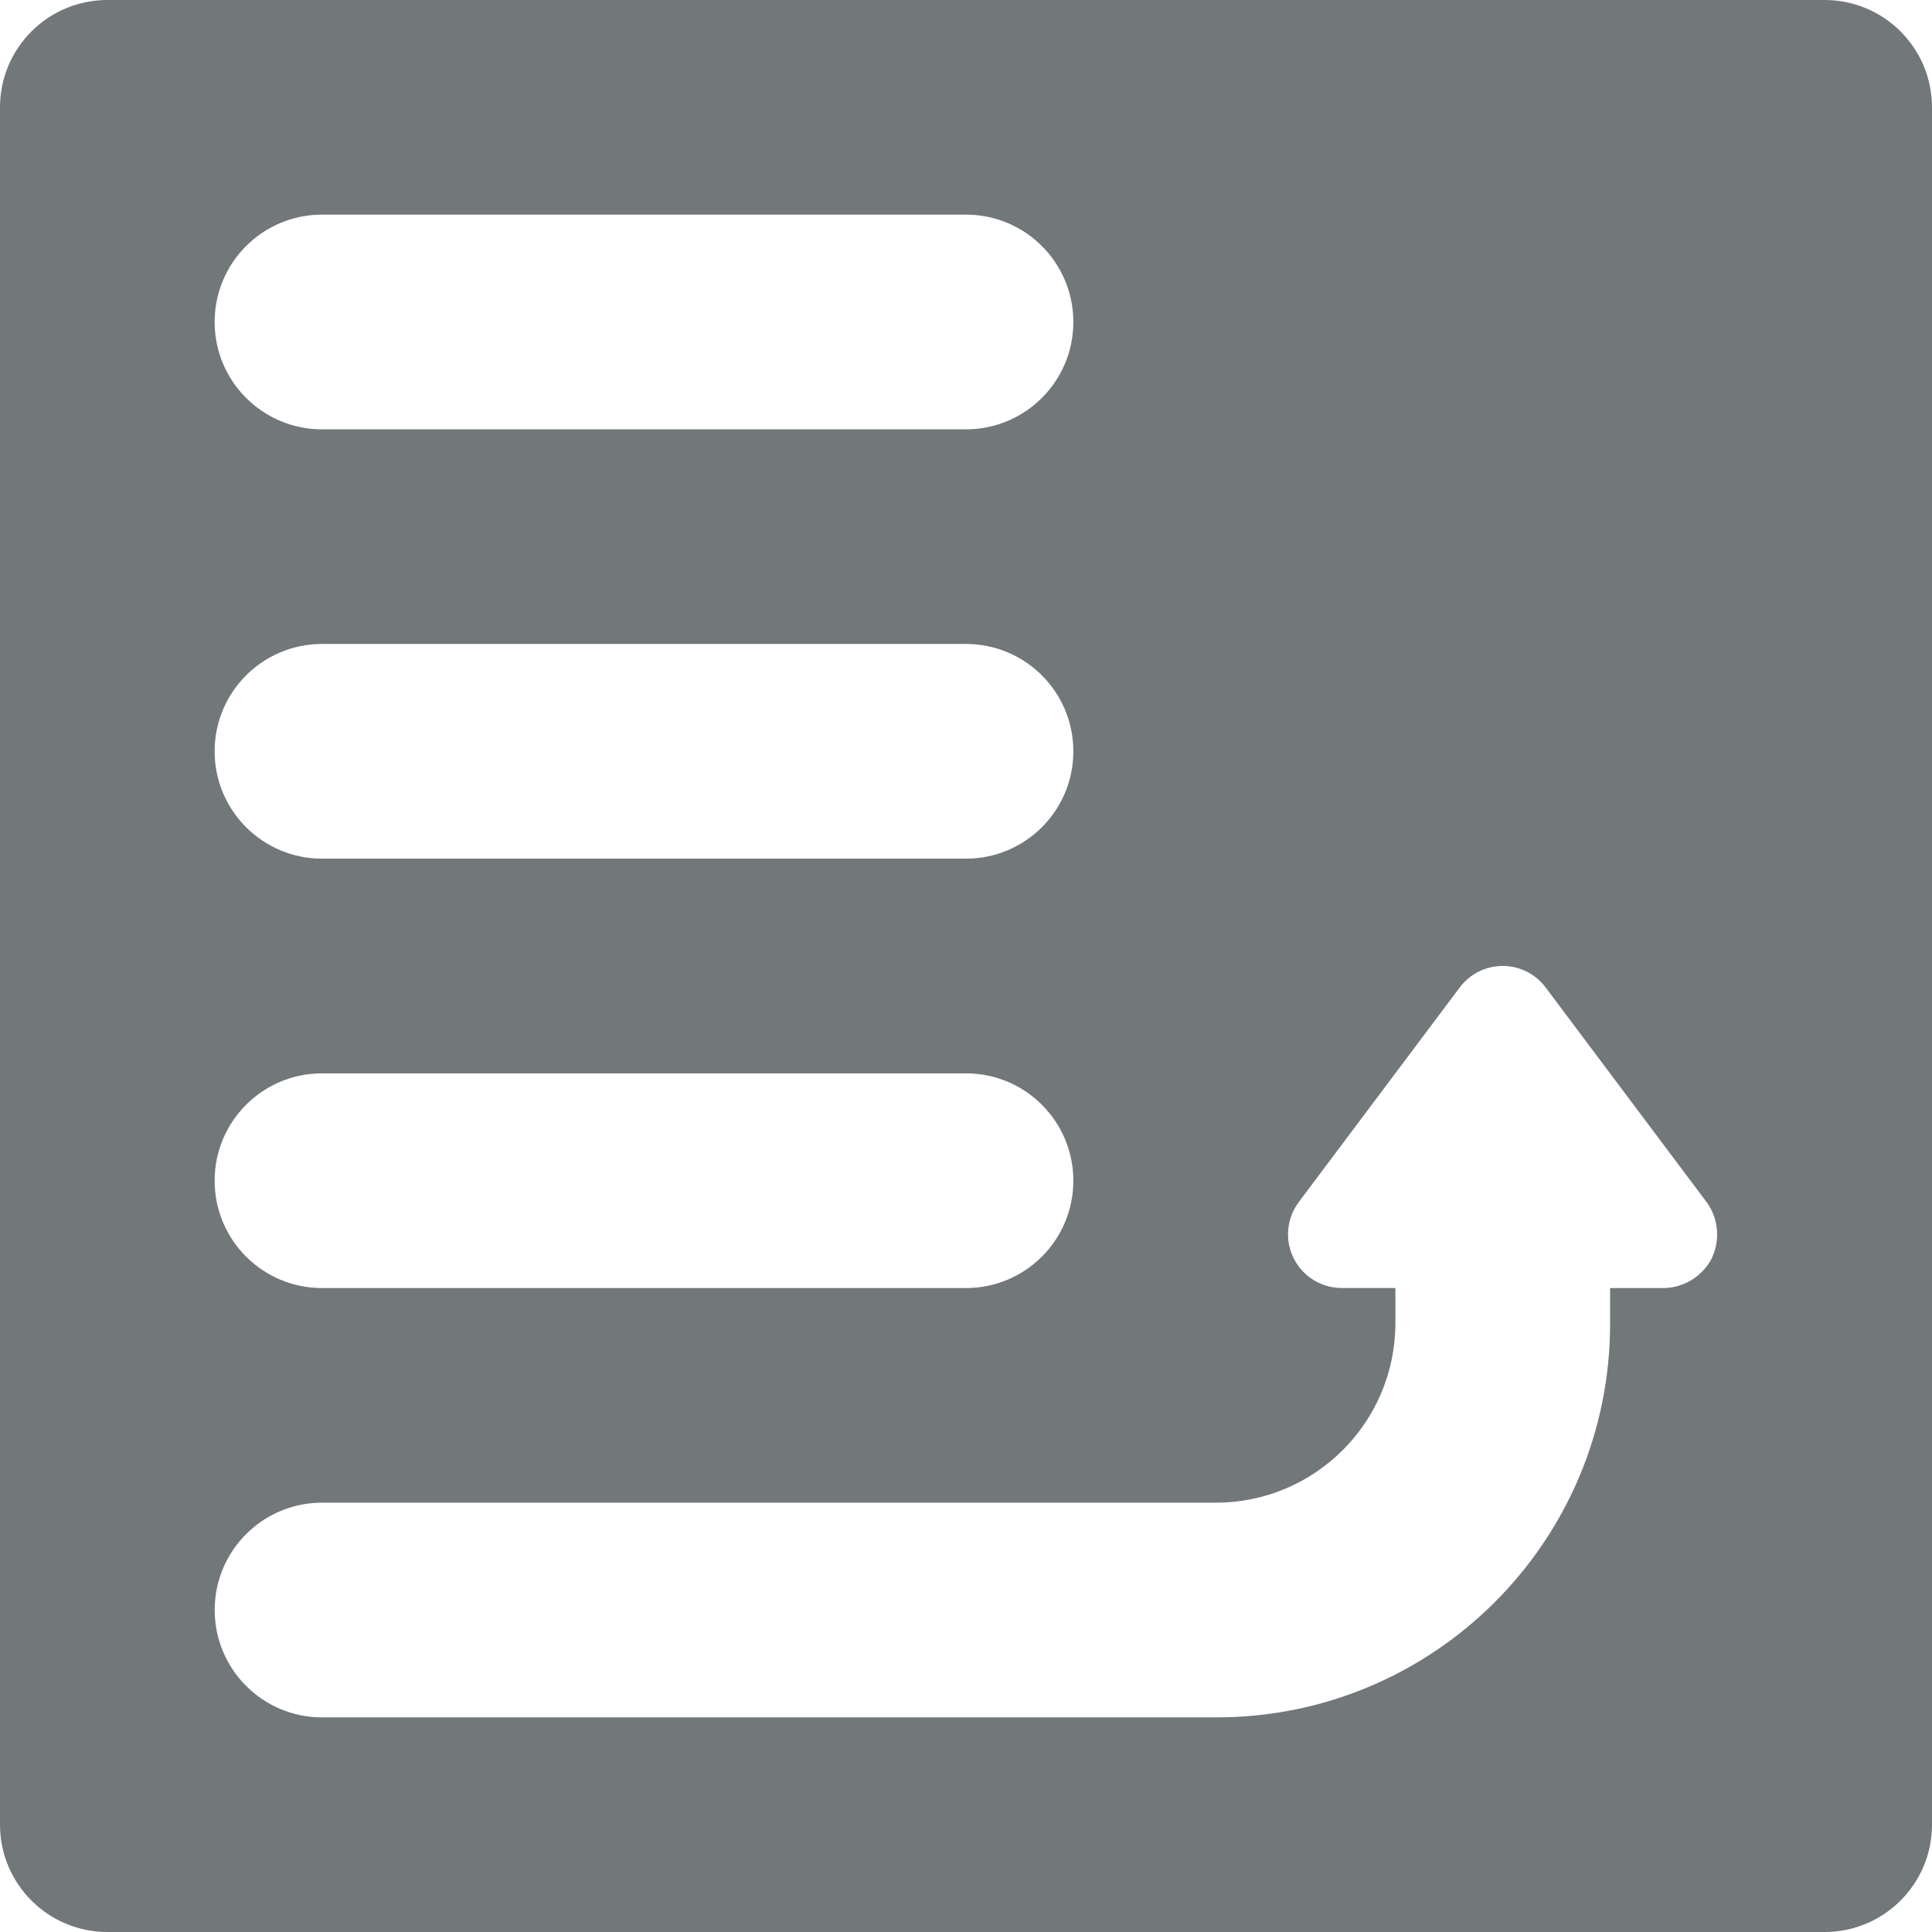 <?xml version="1.0" encoding="utf-8"?>
<!-- Generated by IcoMoon.io -->
<!DOCTYPE svg PUBLIC "-//W3C//DTD SVG 1.1//EN" "http://www.w3.org/Graphics/SVG/1.1/DTD/svg11.dtd">
<svg version="1.1" xmlns="http://www.w3.org/2000/svg" xmlns:xlink="http://www.w3.org/1999/xlink" width="32" height="32" viewBox="0 0 32 32">
<path fill="#72777a" d="M32 30.222v-28.444c0-0.982-0.796-1.778-1.778-1.778h-28.444c-0.982 0-1.778 0.796-1.778 1.778v28.444c0 0.982 0.796 1.778 1.778 1.778h28.444c0.982 0 1.778-0.796 1.778-1.778zM17.778 5.333c0 0.982-0.796 1.778-1.778 1.778h-10.667c-0.982 0-1.778-0.796-1.778-1.778s0.796-1.778 1.778-1.778h10.667c0.982 0 1.778 0.796 1.778 1.778zM17.778 12.444c0 0.982-0.796 1.778-1.778 1.778h-10.667c-0.982 0-1.778-0.796-1.778-1.778s0.796-1.778 1.778-1.778h10.667c0.982 0 1.778 0.796 1.778 1.778zM17.778 19.556c0 0.982-0.796 1.778-1.778 1.778h-10.667c-0.982 0-1.778-0.796-1.778-1.778s0.796-1.778 1.778-1.778h10.667c0.982 0 1.778 0.796 1.778 1.778zM28.356 20.836c-0.152 0.294-0.452 0.493-0.799 0.498h-0.889v0.587c0 0.002 0 0.005 0 0.007 0 3.599-2.918 6.517-6.517 6.517-0.003 0-0.005 0-0.008 0h-14.809c-0.982 0-1.778-0.796-1.778-1.778s0.796-1.778 1.778-1.778h14.809c1.638-0.003 2.966-1.33 2.969-2.969v-0.587h-0.889c-0.491 0-0.889-0.398-0.889-0.889 0-0.201 0.067-0.387 0.179-0.536l2.665-3.553c0.164-0.217 0.421-0.356 0.711-0.356s0.547 0.139 0.709 0.353l2.668 3.558c0.11 0.148 0.175 0.335 0.175 0.537 0 0.141-0.032 0.274-0.089 0.393z"></path>
</svg>
